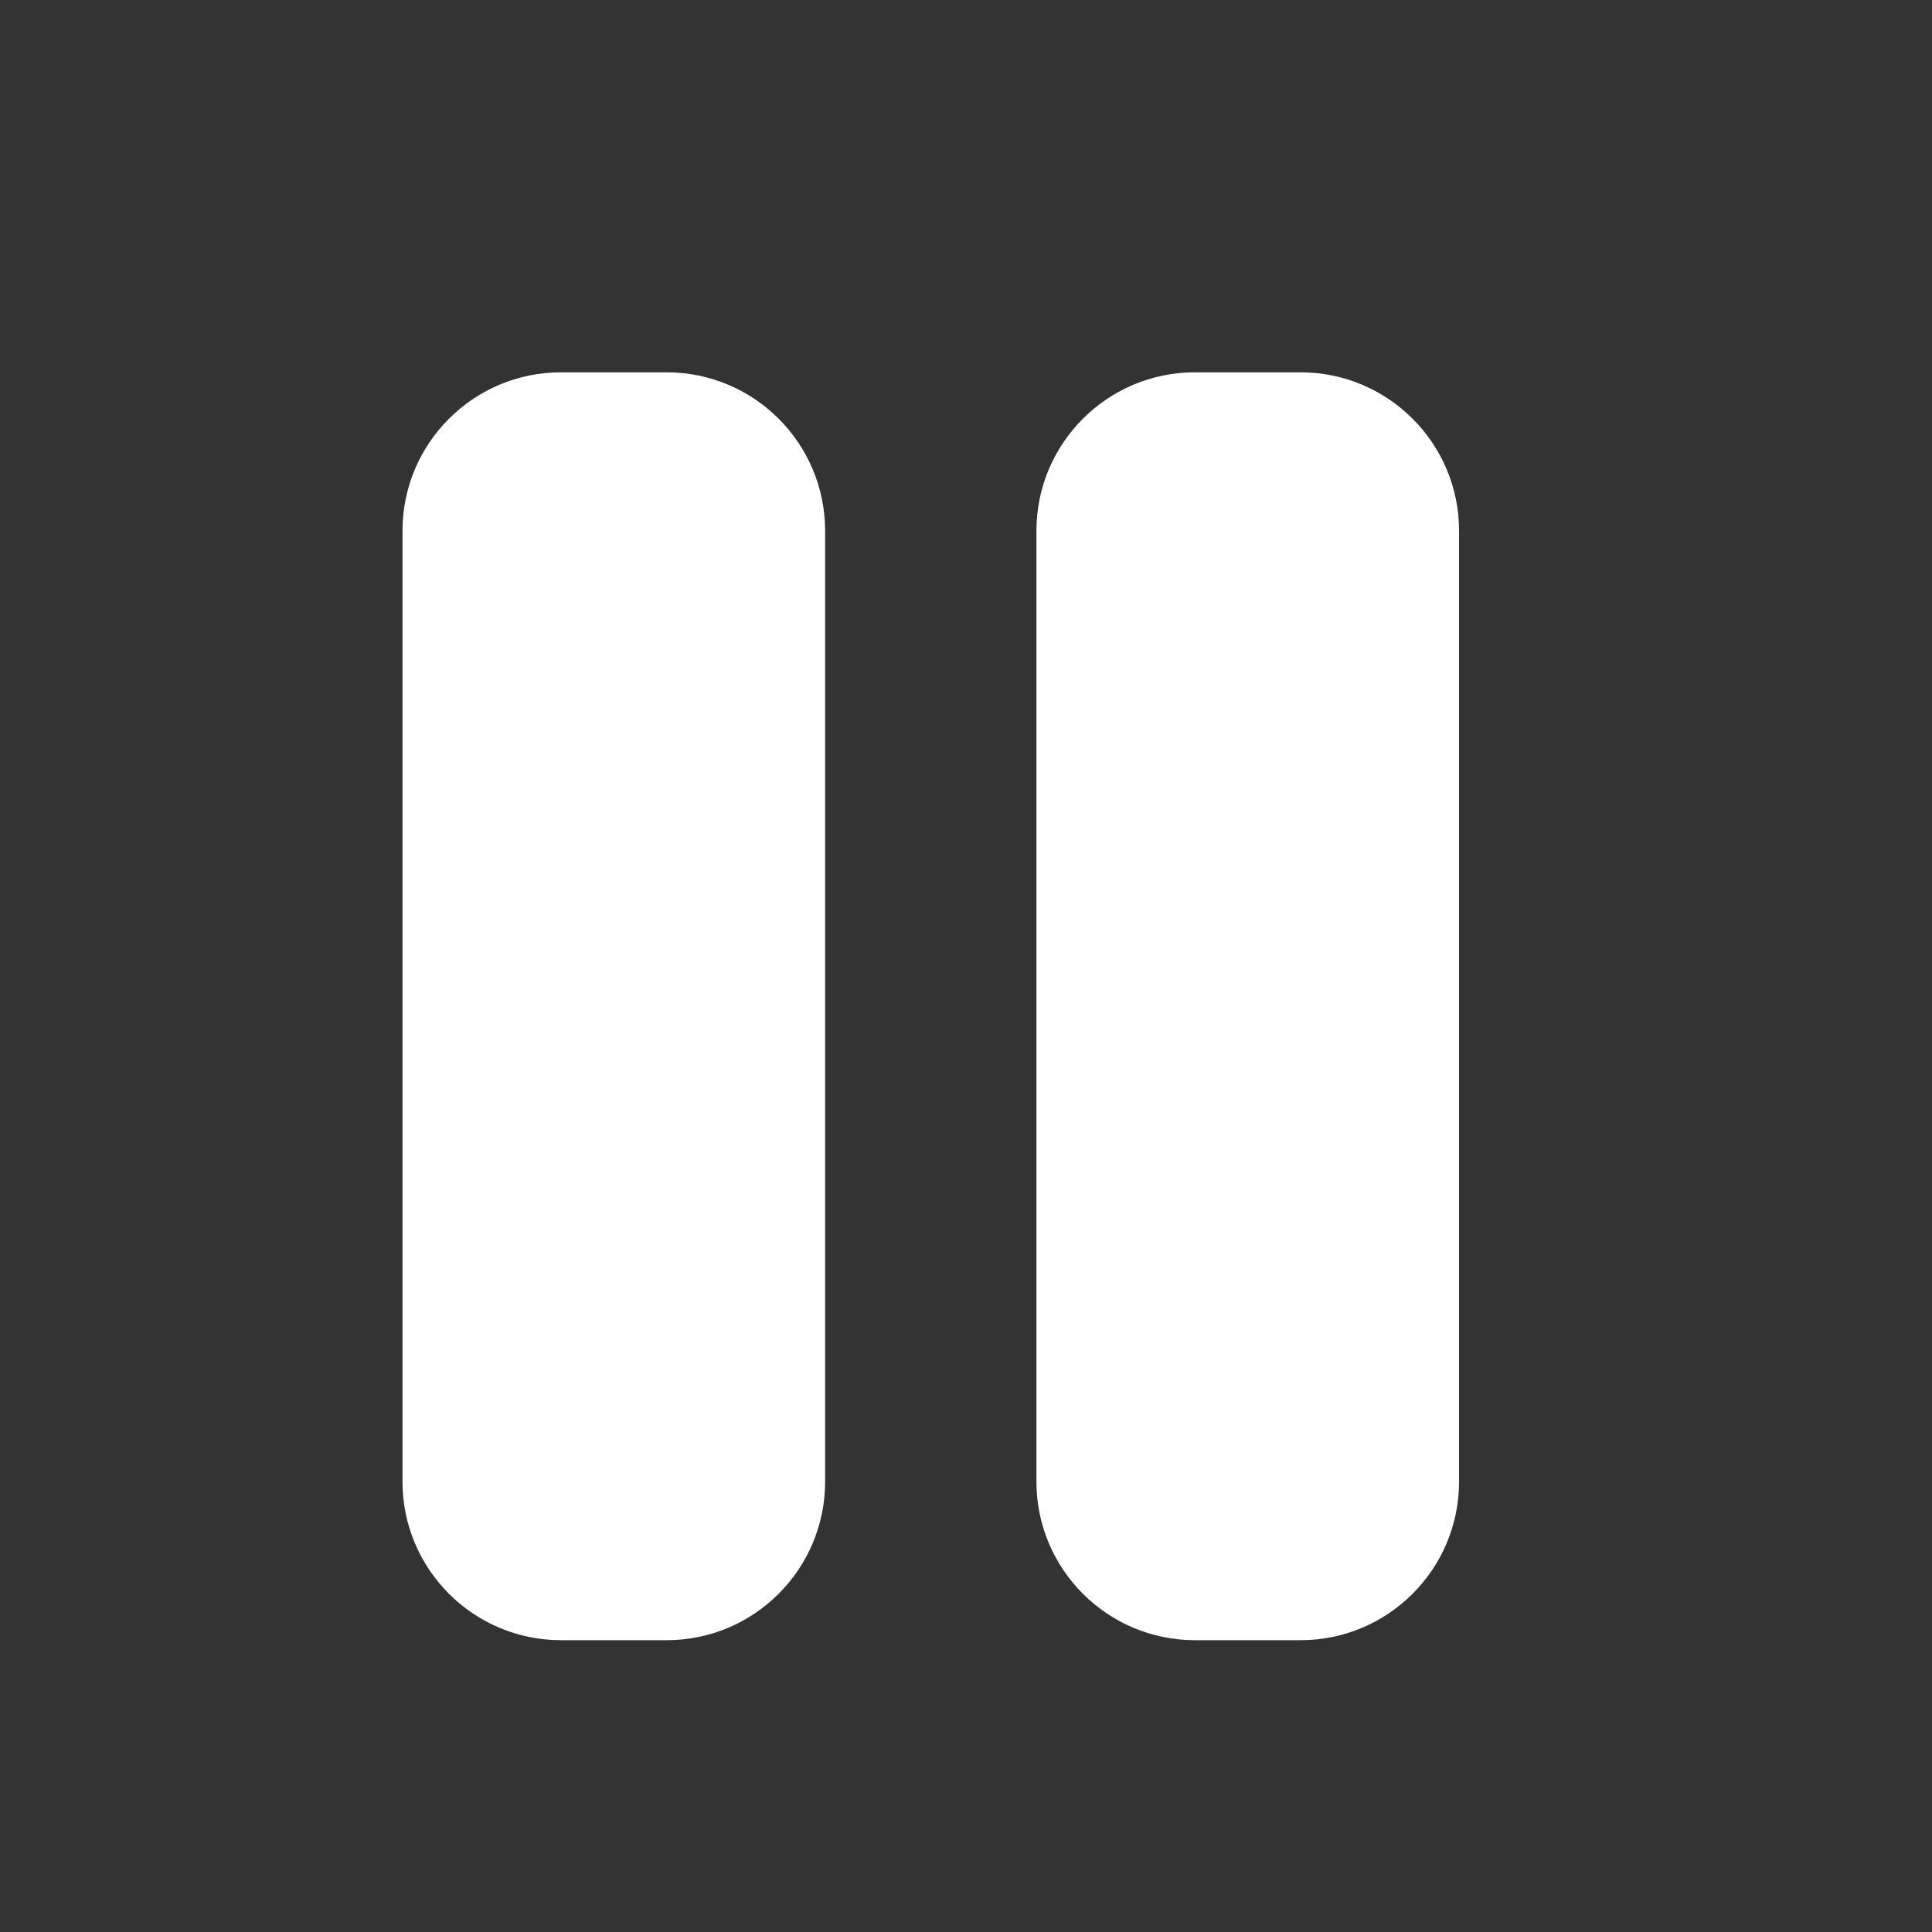 <svg width="24" height="24" viewBox="0 0 24 24" fill="none" xmlns="http://www.w3.org/2000/svg">
<rect x="0" y="0" width="24" height="24" fill="#333333" stroke="none"/>
<g clip-path="url(#clip0_25_5)">
<path d="M6.969 4.625C5.882 4.625 5 5.507 5 6.594V18.406C5 19.493 5.882 20.375 6.969 20.375H8.281C9.368 20.375 10.25 19.493 10.25 18.406V6.594C10.25 5.507 9.368 4.625 8.281 4.625H6.969ZM14.844 4.625C13.757 4.625 12.875 5.507 12.875 6.594V18.406C12.875 19.493 13.757 20.375 14.844 20.375H16.156C17.243 20.375 18.125 19.493 18.125 18.406V6.594C18.125 5.507 17.243 4.625 16.156 4.625H14.844Z" fill="white"/>
</g>
<defs>
<clipPath id="clip0_25_5">
<rect width="13.125" height="21" fill="white" transform="translate(5 2)"/>
</clipPath>
</defs>
</svg>

